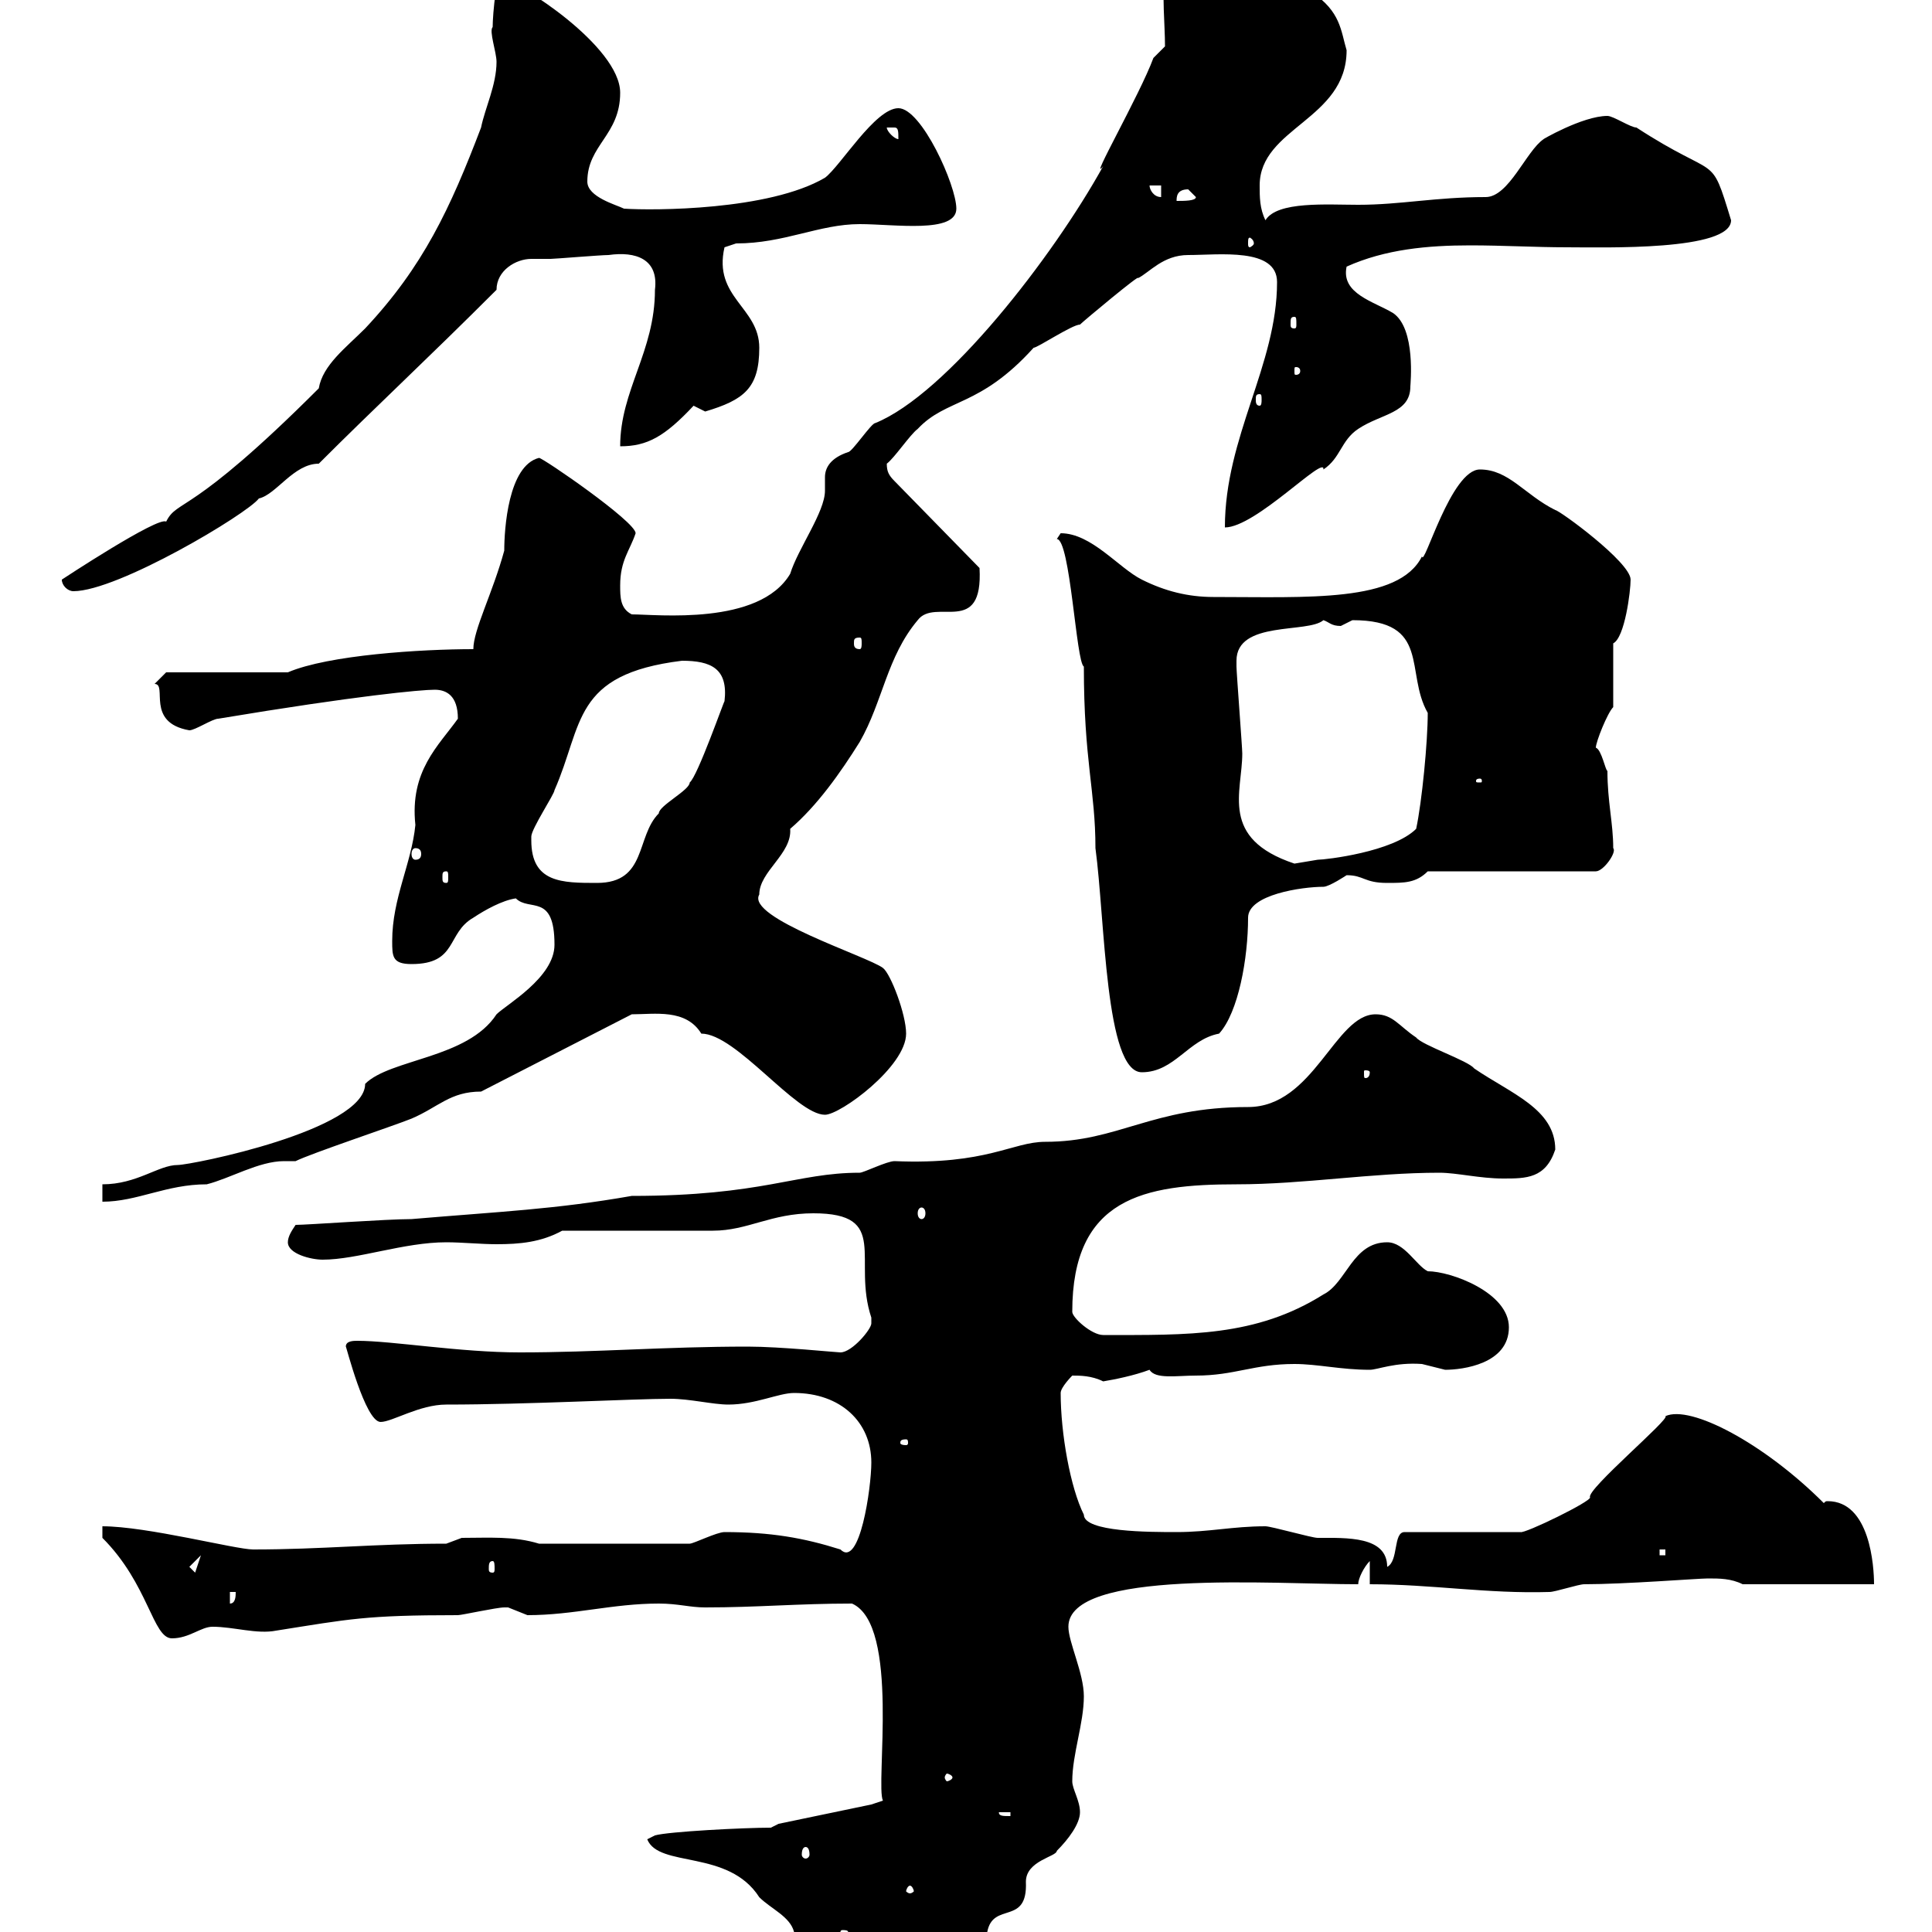 <svg xmlns="http://www.w3.org/2000/svg" xmlns:xlink="http://www.w3.org/1999/xlink" width="300" height="300"><path d="M100.50 285.60C102.30 290.10 113.10 287.10 117.90 294.60C119.70 296.40 122.70 297.60 123.30 300C124.50 301.80 123.30 310.80 128.70 310.20C128.70 310.50 152.40 303 153.30 300C154.20 295.20 159.60 299.10 159.30 292.20C159.30 288.90 164.10 288.30 164.10 287.40C165.90 285.60 167.70 283.20 167.70 281.40C167.70 279.60 166.50 277.80 166.50 276.60C166.50 272.40 168.30 267.60 168.30 263.40C168.30 259.80 165.90 255 165.90 252.60C165.90 243.60 197.70 246 210.90 246C210.90 245.10 211.80 243.30 212.70 242.40L212.70 246C222.30 246 231 247.50 240.60 247.20C241.50 247.20 245.10 246 246 246C252.30 246 263.70 245.10 265.20 245.10C267 245.10 268.80 245.10 270.60 246L291 246C291 243.30 290.40 233.10 283.80 233.10C283.50 233.10 283.50 233.10 283.20 233.40C273.90 224.10 262.50 218.10 258.60 219.90C259.50 220.20 246.30 231.30 246.90 232.50C247.20 233.10 236.70 238.20 236.10 237.90L218.10 237.90C216.30 237.90 217.20 242.40 215.40 243.30C215.40 238.50 209.10 238.80 204.60 238.80C203.70 238.80 197.40 237 196.50 237C191.40 237 187.80 237.90 182.70 237.90C178.50 237.90 168.30 237.90 168.30 235.20C166.20 231 164.70 222.60 164.70 216.30C164.70 215.40 166.50 213.60 166.50 213.60C167.70 213.60 169.50 213.60 171.30 214.50C173.10 214.20 176.10 213.60 178.50 212.70C179.40 214.20 182.70 213.60 185.70 213.60C191.70 213.60 194.70 211.80 201 211.80C204.60 211.80 208.20 212.70 212.70 212.70C213.90 212.70 216.60 211.50 220.80 211.80C220.80 211.80 224.40 212.70 224.40 212.70C227.10 212.70 234.30 211.80 234.30 206.10C234.30 200.70 225.30 197.40 221.70 197.40C219.90 196.50 218.10 192.90 215.40 192.90C210 192.90 209.10 199.20 205.50 201C195 207.60 184.50 207.30 171.30 207.30C169.50 207.30 166.50 204.60 166.50 203.70C166.50 186 177.60 183.90 192 183.90C202.50 183.90 213 182.10 223.50 182.10C226.20 182.10 229.80 183 233.40 183C237 183 240 183 241.50 178.50C241.50 172.20 234.60 169.80 228.90 165.90C228 164.70 220.80 162.30 219.90 161.10C217.20 159.30 216.30 157.50 213.60 157.50C207.30 157.50 204 171.90 193.80 171.90C178.80 171.90 173.70 177.30 162.30 177.30C157.20 177.30 153.30 180.90 138.90 180.30C137.70 180.30 134.10 182.10 133.50 182.10C123.60 182.10 118.50 185.70 98.10 185.70C86.10 187.80 78 188.10 63.90 189.30C60 189.30 47.70 190.20 45.90 190.20C45.30 191.10 44.70 192 44.70 192.90C44.70 194.70 48.30 195.60 50.10 195.60C55.50 195.60 62.70 192.90 69.30 192.90C71.70 192.90 74.70 193.20 77.10 193.20C80.70 193.20 84 192.90 87.30 191.10C90.90 191.10 107.10 191.10 110.70 191.10C116.10 191.10 119.70 188.40 126.30 188.40C138.30 188.40 132.30 195.60 135.30 204.60C135.30 204.60 135.30 204.60 135.30 205.50C135.30 206.40 132.30 210 130.50 210C129.90 210 121.20 209.10 116.10 209.10C103.20 209.10 92.70 210 80.70 210C71.40 210 60.90 208.20 55.50 208.20C54.90 208.20 53.70 208.20 53.70 209.10C53.70 208.80 56.70 220.80 59.10 220.80C60.90 220.80 65.10 218.10 69.30 218.10C81.90 218.10 98.40 217.20 104.10 217.20C107.10 217.20 110.70 218.10 113.10 218.10C117.30 218.10 120.90 216.30 123.30 216.30C130.50 216.30 135.30 220.80 135.30 227.10C135.30 231 133.50 243.60 130.50 240.60C124.80 238.80 119.70 237.90 112.50 237.90C111.30 237.90 107.70 239.70 107.10 239.70L83.70 239.70C79.80 238.50 75.90 238.80 71.70 238.80C71.70 238.80 69.30 239.70 69.30 239.70C58.20 239.70 50.10 240.60 39.30 240.60C36.60 240.60 22.80 237 15.90 237L15.90 238.80C23.10 246 23.70 254.40 26.70 254.40C29.40 254.40 31.20 252.60 33 252.60C36.30 252.60 39.90 253.80 42.90 253.20C54.30 251.40 56.70 250.80 71.10 250.80C71.70 250.80 77.10 249.60 78.30 249.60C78.30 249.60 78.30 249.60 78.90 249.60C78.90 249.60 81.90 250.80 81.90 250.80C89.10 250.80 95.10 249 102.30 249C105.30 249 107.10 249.60 109.50 249.60C117.60 249.60 123.90 249 132.30 249C139.80 252.30 135.90 277.20 137.10 279.60L135.30 280.20L120.90 283.20L119.70 283.80C115.50 283.80 103.80 284.40 101.70 285ZM131.70 300C131.70 300.90 131.10 300.90 130.80 300.90C130.80 300.90 130.50 300.90 130.50 300C130.50 299.70 130.80 299.70 130.80 299.70C131.10 299.70 131.70 299.70 131.70 300ZM141.30 292.80C141.60 292.80 141.90 293.40 141.90 293.70C141.90 293.70 141.60 294 141.30 294C141 294 140.70 293.70 140.70 293.70C140.70 293.40 141 292.80 141.30 292.80ZM125.10 286.80C125.40 286.80 125.70 287.10 125.70 288C125.70 288.30 125.40 288.60 125.10 288.60C124.80 288.60 124.50 288.30 124.50 288C124.50 287.10 124.80 286.80 125.10 286.80ZM155.10 281.40L156.90 281.40L156.90 282C155.70 282 155.10 282 155.10 281.40ZM147.90 276C147.90 276.30 147.30 276.60 147 276.60C147 276.60 146.70 276.30 146.70 276C146.70 275.70 147 275.40 147 275.40C147.30 275.40 147.90 275.70 147.90 276ZM35.70 247.20L36.60 247.20C36.60 247.80 36.60 249 35.70 249ZM29.40 243.30L31.20 241.50L30.30 244.20ZM76.50 242.40C76.80 242.40 76.80 243 76.80 243.60C76.80 243.90 76.80 244.20 76.50 244.20C75.90 244.20 75.90 243.90 75.90 243.60C75.90 243 75.90 242.40 76.50 242.40ZM257.70 240.60L258.60 240.60L258.60 241.50L257.70 241.50ZM140.70 223.50C141 223.50 141 223.80 141 224.10C141 224.10 141 224.40 140.70 224.40C139.80 224.40 139.80 224.10 139.80 224.10C139.80 223.80 139.80 223.50 140.70 223.50ZM143.10 187.50C143.40 187.50 143.70 187.80 143.70 188.40C143.70 189 143.40 189.30 143.10 189.30C142.80 189.30 142.50 189 142.50 188.40C142.50 187.80 142.80 187.50 143.10 187.50ZM15.90 183.90L15.90 186.60C21.30 186.60 25.80 183.90 32.10 183.90C35.70 183 40.20 180.30 44.10 180.30C44.70 180.30 45.30 180.30 45.90 180.30C48.30 179.10 60.90 174.90 63.90 173.70C68.10 171.90 69.90 169.50 74.70 169.50L98.10 157.50C101.70 157.50 106.50 156.60 108.90 160.50C114.30 160.50 123.60 173.10 128.10 173.10C130.50 173.10 140.70 165.60 140.70 160.50C140.70 157.50 138.30 151.20 137.10 150.30C134.70 148.50 115.80 142.50 117.90 138.90C117.90 135.30 123 132.60 122.70 128.70C126.90 125.10 130.50 120 133.50 115.20C137.10 108.90 137.70 102 142.50 96.30C145.20 92.70 152.70 99 152.10 88.20L138.90 74.70C138 73.80 137.70 73.20 137.70 72C138.90 71.10 141.30 67.50 142.50 66.60C147 61.80 152.10 63.30 160.50 54C161.10 54 166.50 50.40 167.70 50.40C168.30 49.80 177.30 42.30 176.70 43.20C178.50 42.30 180.60 39.60 184.50 39.60C189.30 39.60 198.30 38.40 198.30 43.80C198.30 56.70 190.20 67.80 190.20 81.90C195 81.90 205.80 70.50 205.50 72.90C208.20 71.10 208.20 68.40 210.90 66.60C214.50 64.20 219 64.20 219 60C219 59.70 219.90 51 216.30 48.60C213.30 46.80 208.20 45.60 209.10 41.40C215.10 38.70 221.70 38.10 228.30 38.10C233.40 38.10 238.50 38.40 243.30 38.40C249 38.40 268.80 39 268.80 34.20C265.50 23.40 267 28.20 254.10 19.80C253.20 19.80 250.50 18 249.60 18C245.70 18 239.10 21.90 239.70 21.60C237 23.40 234.30 30.60 230.70 30.60C222.90 30.60 217.50 31.80 210.90 31.80C206.10 31.80 198.30 31.20 196.50 34.20C195.60 32.40 195.60 30.60 195.60 28.80C195.60 19.80 209.10 18.60 209.10 7.80C208.20 4.80 208.20 1.80 203.70-1.20C200.40-4.50 197.70-8.40 192-8.40C191.10-8.40 188.40-10.20 187.50-10.20C178.80-10.20 180.90 0 180.90 7.20L179.10 9C177 14.70 168.90 28.80 171.30 25.80C163.50 39.90 147 61.20 135.90 65.70C135.30 65.70 132.30 70.20 131.70 70.20C129 71.10 128.10 72.60 128.10 74.10C128.10 74.70 128.10 75.60 128.10 76.20C128.10 79.50 123.90 85.20 122.70 89.10C117.90 97.20 102 95.40 98.10 95.40C96.30 94.50 96.30 92.70 96.30 90.90C96.30 87 97.80 85.50 98.70 82.80C98.70 81 84.30 71.10 83.70 71.10C78.90 72.30 78.30 82.20 78.30 85.50C76.50 92.10 73.50 97.80 73.50 100.80C65.40 100.80 51 101.70 44.70 104.40L25.80 104.40L24 106.20C26.10 106.20 22.50 112.20 29.40 113.40C30.30 113.40 33 111.60 33.90 111.60C55.50 108 65.40 107.10 67.50 107.10C69.30 107.10 71.10 108 71.10 111.60C68.10 115.80 63.60 119.70 64.50 128.10C63.90 134.10 60.90 139.50 60.90 146.10C60.90 148.50 60.90 149.70 63.90 149.70C71.10 149.70 69.30 144.90 73.50 142.50C75.30 141.30 78 139.80 80.10 139.50C82.20 141.60 86.10 138.60 86.10 146.70C86.10 151.80 78.60 156 77.10 157.50C72.60 164.40 60.60 164.40 56.70 168.30C56.70 175.50 29.70 180.90 27.60 180.90C24.60 180.90 21.30 183.90 15.90 183.90ZM164.10 83.70C166.20 83.70 167.10 102.90 168.30 103.50C168.30 118.20 170.10 122.70 170.10 131.70C171.60 142.80 171.60 166.50 177.30 166.50C182.40 166.50 184.50 161.40 189.30 160.50C192.30 157.20 193.80 148.80 193.80 142.50C193.80 138.90 202.20 137.70 205.50 137.70C206.40 137.70 209.10 135.90 209.10 135.90C211.80 135.90 211.80 137.10 215.40 137.10C218.10 137.10 219.90 137.10 221.70 135.30L247.80 135.30C249 135.30 251.10 132.30 250.50 131.70C250.50 127.80 249.60 124.50 249.60 119.70C249.30 119.70 248.70 116.40 247.80 116.10C247.80 115.20 249.60 110.70 250.50 109.80L250.50 99.90C252.30 99 253.20 91.80 253.20 90C253.20 87.30 242.10 79.20 241.50 79.20C236.70 76.80 234.30 72.90 229.80 72.90C225.30 72.90 221.10 88.20 220.80 86.40C217.20 93.60 203.10 92.70 188.40 92.70C184.50 92.70 180.90 91.80 177.30 90C173.70 88.20 169.50 82.80 164.70 82.80C164.70 82.80 164.10 83.70 164.10 83.70ZM212.70 166.50C212.70 167.40 212.10 167.40 212.10 167.40C211.80 167.40 211.80 167.40 211.80 166.50C211.80 166.20 211.80 166.20 212.10 166.20C212.10 166.20 212.70 166.20 212.70 166.50ZM82.50 130.50C82.50 130.50 82.50 129.90 82.50 129.90C82.50 128.70 86.10 123.30 86.10 122.70C90.60 112.50 88.80 104.70 105.90 102.60C110.40 102.60 113.10 103.80 112.50 108.90C112.50 108.60 108.30 120.60 107.10 121.50C107.10 122.70 102.30 125.10 102.30 126.30C98.70 129.90 100.50 137.10 92.70 137.10C87.30 137.10 82.50 137.10 82.50 130.50ZM69.30 135.30C69.60 135.30 69.60 135.60 69.60 136.20C69.60 136.80 69.60 137.10 69.30 137.10C68.70 137.10 68.70 136.80 68.70 136.20C68.70 135.60 68.70 135.30 69.30 135.30ZM192 102.60C192 96.30 203.10 98.40 205.50 96.30C206.40 96.60 206.70 97.20 208.20 97.20C208.20 97.20 210 96.30 210 96.30C222.30 96.30 218.10 104.40 221.70 110.70C221.70 115.20 220.80 124.50 219.90 128.70C216.30 132.30 205.80 133.50 204.60 133.50C204.60 133.50 201 134.10 201 134.10C189.30 130.20 192.90 123 192.90 117C192.90 116.10 192 104.40 192 103.50C192 103.50 192 103.50 192 102.60ZM64.50 131.70C65.10 131.70 65.40 132 65.40 132.60C65.40 133.20 65.10 133.50 64.50 133.50C64.20 133.50 63.90 133.20 63.90 132.60C63.90 132 64.20 131.70 64.50 131.70ZM229.80 120.90C230.10 120.90 230.10 121.20 230.10 121.20C230.10 121.50 230.10 121.50 229.80 121.50C229.20 121.50 229.20 121.50 229.20 121.20C229.20 121.20 229.20 120.90 229.80 120.90ZM133.50 99C133.80 99 133.80 99.30 133.80 99.90C133.80 100.20 133.80 100.80 133.50 100.80C132.60 100.80 132.60 100.20 132.60 99.90C132.60 99.30 132.60 99 133.50 99ZM9.60 90C9.60 90.90 10.50 91.80 11.40 91.80C18.30 91.80 38.40 79.80 40.20 77.40C42.90 76.80 45.60 72 49.50 72C58.50 63 66.30 55.80 77.10 45C77.10 42 80.10 40.20 82.50 40.20C83.70 40.20 85.20 40.20 85.50 40.20C86.10 40.20 93.30 39.60 94.50 39.60C98.70 39 102.30 40.20 101.70 45C101.70 54.60 96.30 60.60 96.30 69.30C100.50 69.30 103.20 67.80 107.70 63C107.70 63 109.50 63.90 109.50 63.90C115.50 62.10 117.90 60.30 117.90 54C117.90 47.70 110.70 46.20 112.50 38.40C112.50 38.40 114.30 37.80 114.30 37.80C121.80 37.80 127.20 34.80 133.50 34.80C138.90 34.80 148.50 36.30 148.50 32.40C148.50 28.80 143.10 16.80 139.50 16.80C135.90 16.80 130.50 25.80 128.10 27.60C119.40 32.70 101.40 32.70 96.90 32.40C95.70 31.80 91.20 30.60 91.20 28.20C91.20 22.50 96.30 21 96.30 14.40C96.30 7.20 80.40-3 78.30-3C77.10-5.40 76.50 2.40 76.50 4.20C75.90 4.80 77.10 8.10 77.10 9.60C77.10 13.20 75.30 16.80 74.70 19.80C69.90 32.40 65.70 41.40 56.70 51C53.70 54 50.10 56.70 49.50 60.30C29.40 80.40 27.60 77.40 25.80 81C24.60 80.10 9.60 90 9.60 90ZM195.60 61.20C195.90 61.20 195.90 61.50 195.90 62.10C195.90 62.40 195.90 63 195.60 63C195 63 195 62.40 195 62.10C195 61.50 195 61.20 195.60 61.20ZM201.90 57.60C201.90 58.20 201.30 58.20 201.30 58.20C201 58.20 201 58.20 201 57.60C201 57 201 57 201.30 57C201.30 57 201.90 57 201.90 57.60ZM201 49.20C201.30 49.20 201.30 49.50 201.30 50.40C201.30 50.70 201.30 51 201 51C200.40 51 200.40 50.70 200.40 50.40C200.40 49.50 200.40 49.20 201 49.20ZM194.70 37.80C194.70 38.10 194.10 38.40 194.10 38.40C193.80 38.40 193.80 38.10 193.80 37.80C193.80 37.20 193.80 36.90 194.10 36.90C194.10 36.90 194.70 37.20 194.70 37.80ZM184.50 29.40C184.50 29.40 185.70 30.60 185.70 30.60C185.70 31.20 183.90 31.20 182.70 31.20C182.70 30.60 182.70 29.40 184.50 29.40ZM178.50 28.80L180.30 28.80L180.30 30.60C179.10 30.60 178.50 29.40 178.50 28.80ZM137.70 19.80C137.70 19.80 137.70 19.80 138.90 19.80C139.50 19.80 139.50 20.40 139.50 21.60C138.90 21.60 137.70 20.40 137.70 19.80Z"/></svg>